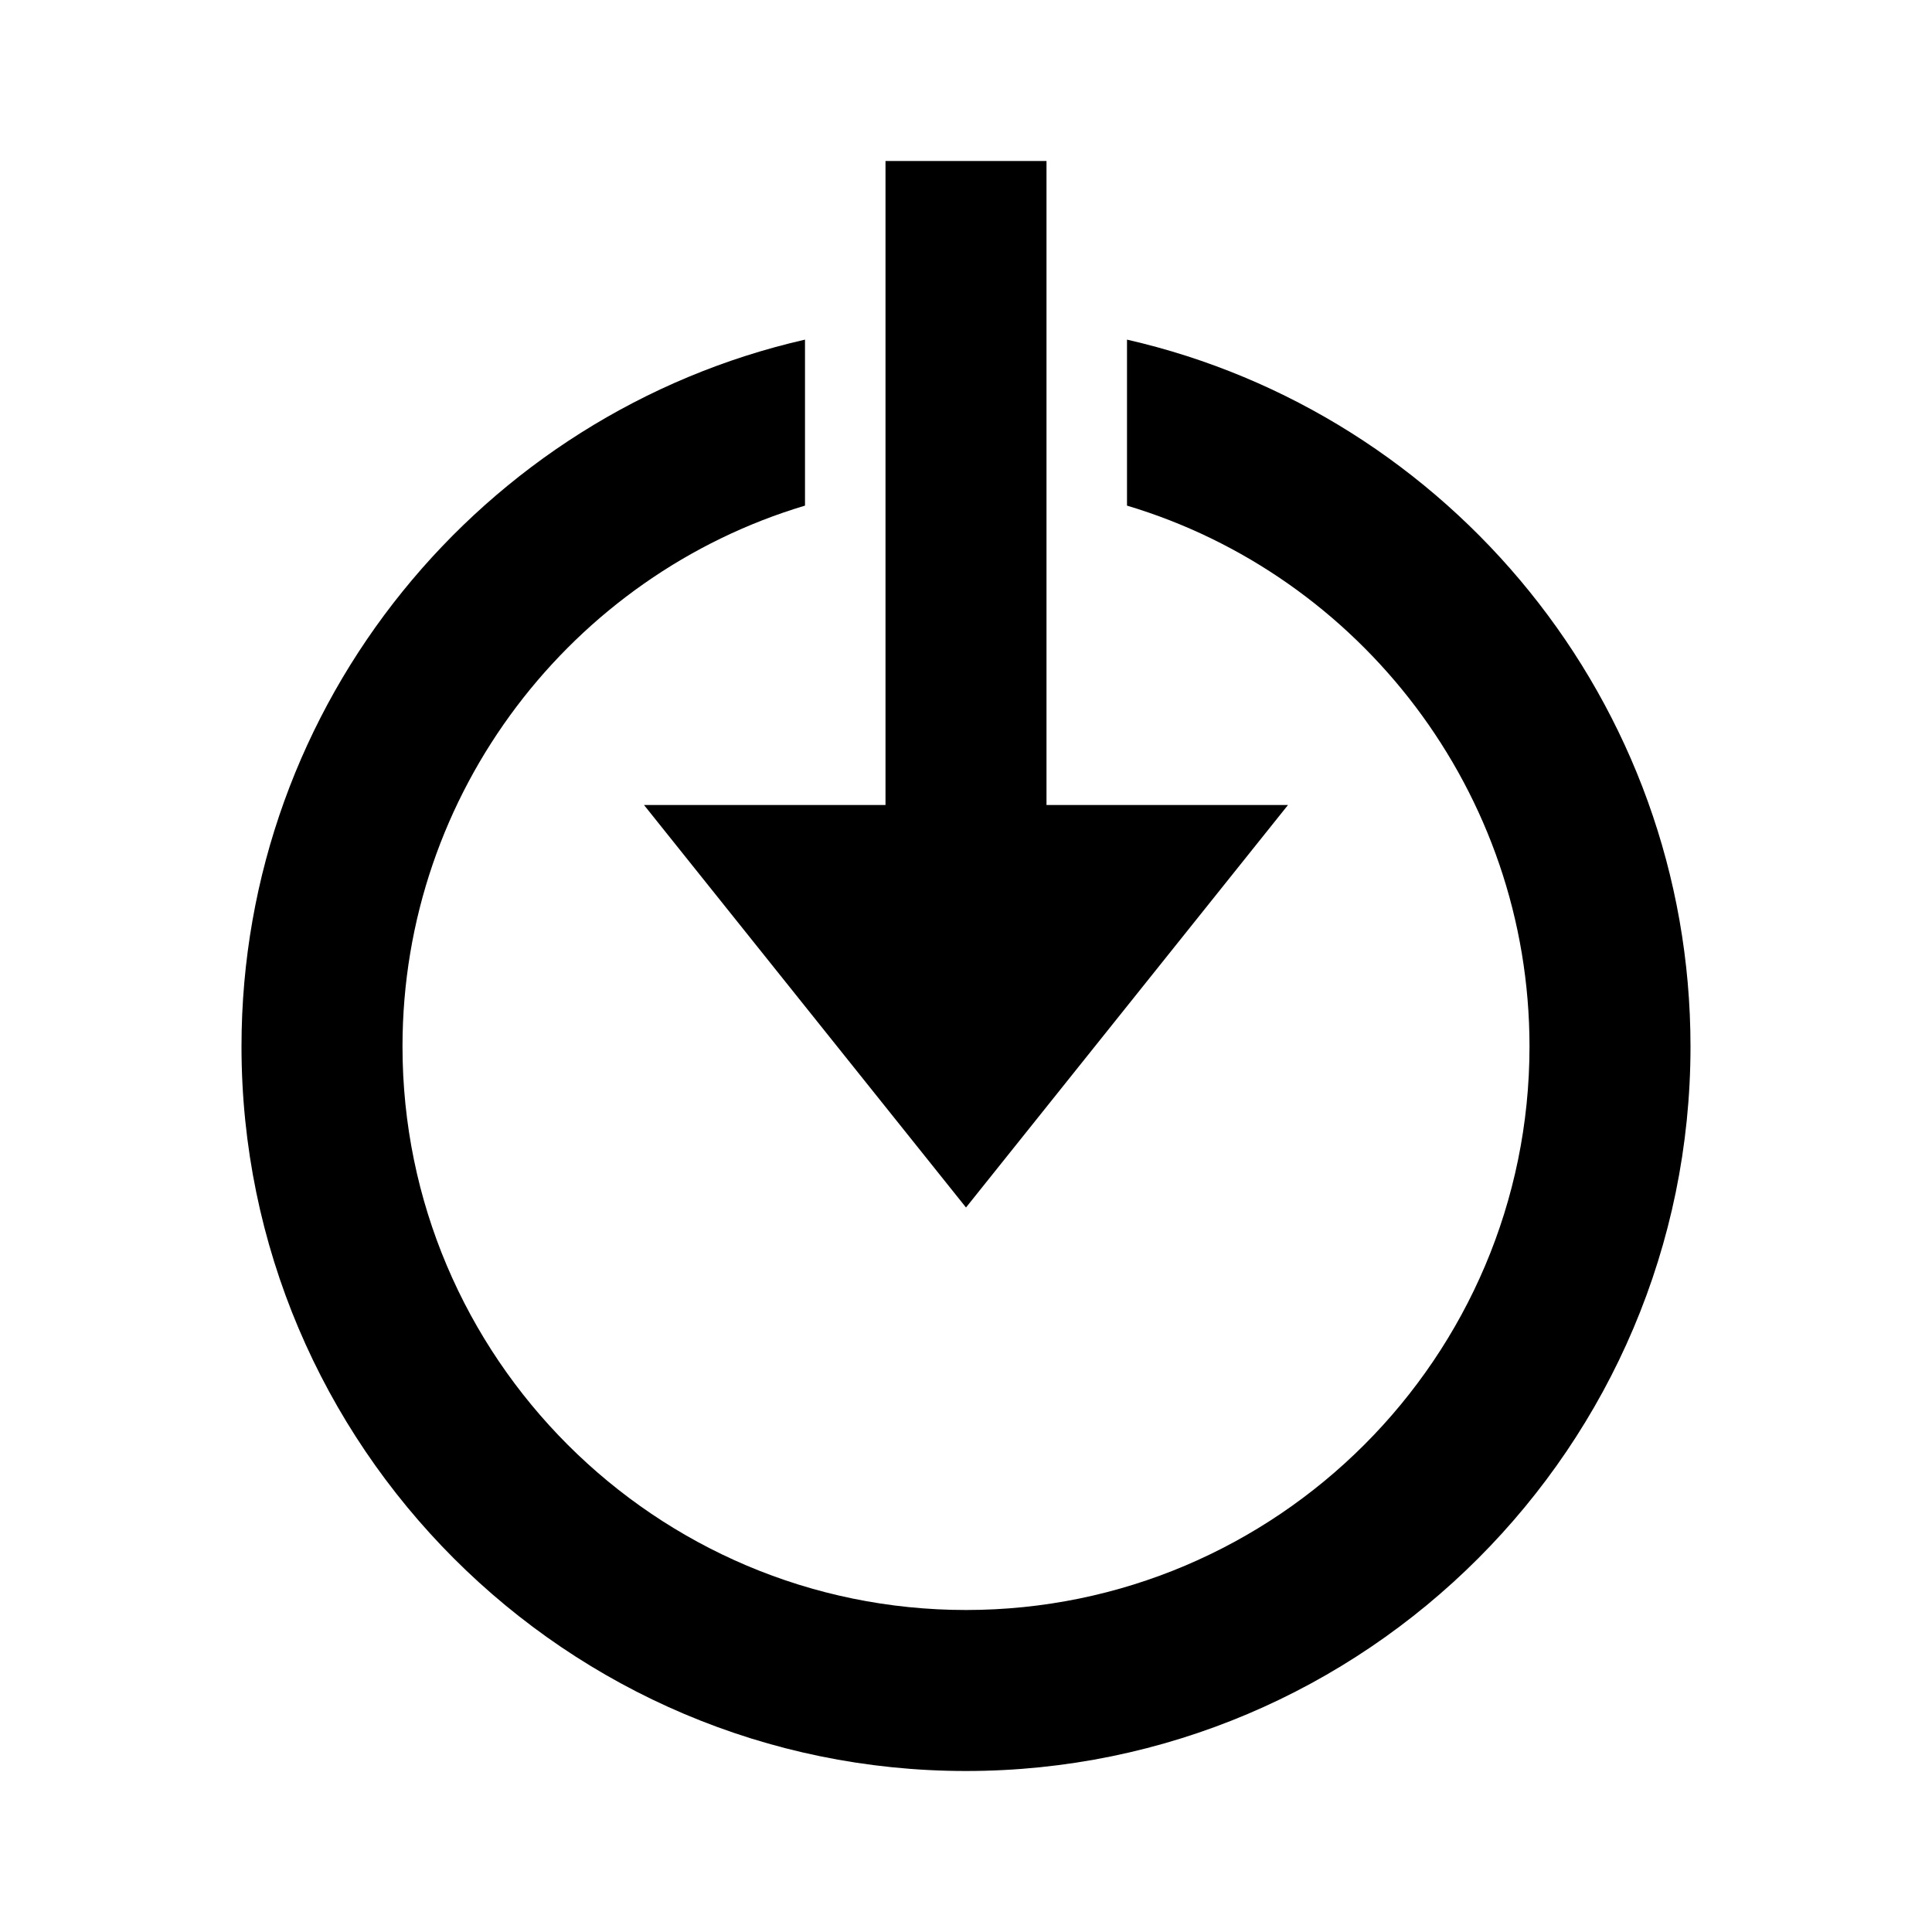 <?xml version="1.0"?>
<svg xmlns="http://www.w3.org/2000/svg" viewBox="0 0 24 24">
    <path d="M 11 2 L 11 10 L 8 10 L 12 15 L 16 10 L 13 10 L 13 2 L 11 2 z M 10 4.219 C 5.998 5.132 3 8.726 3 13 C 3 17.962 7.038 22 12 22 C 16.962 22 21 17.962 21 13 C 21 8.726 18.002 5.132 14 4.219 L 14 6.281 C 16.888 7.144 19 9.835 19 13 C 19 16.86 15.86 20 12 20 C 8.14 20 5 16.86 5 13 C 5 9.835 7.112 7.144 10 6.281 L 10 4.219 z"/>
</svg>
